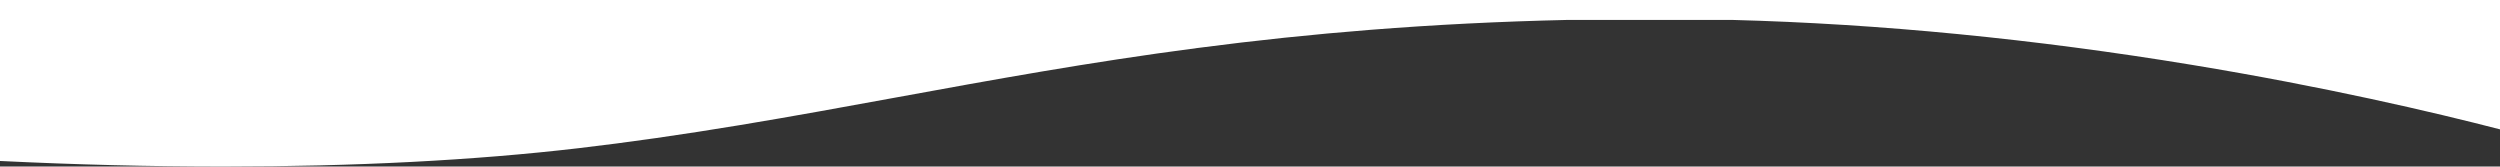 <svg xmlns="http://www.w3.org/2000/svg" width="1366" height="91" viewBox="0 0 1366 91">
  <rect x="0" y="0" width="1366" height="91" fill="#333333" stroke="none"/>
  <path id="wave06" d="M122.615,91.5H122.6C82.944,91.5,41.864,90.476.5,88.457V.5h1366V71.181c-36.606-9.455-95.53-23.246-168.367-35.242C1112.023,21.758,1027.49,13.5,946.885,11.383H857.146c-37.1.84-72.394,2.612-107.911,5.418-31.543,2.492-62.461,5.742-94.52,9.937C595.284,34.513,541.812,44.3,490.1,53.757c-27.773,5.081-56.491,10.335-85.125,15.07-32.01,5.294-60.911,9.43-88.354,12.644C259.81,88.126,194.536,91.5,122.615,91.5Z" transform="translate(-0.5 -0.5)" fill="#fff"/>
</svg>
